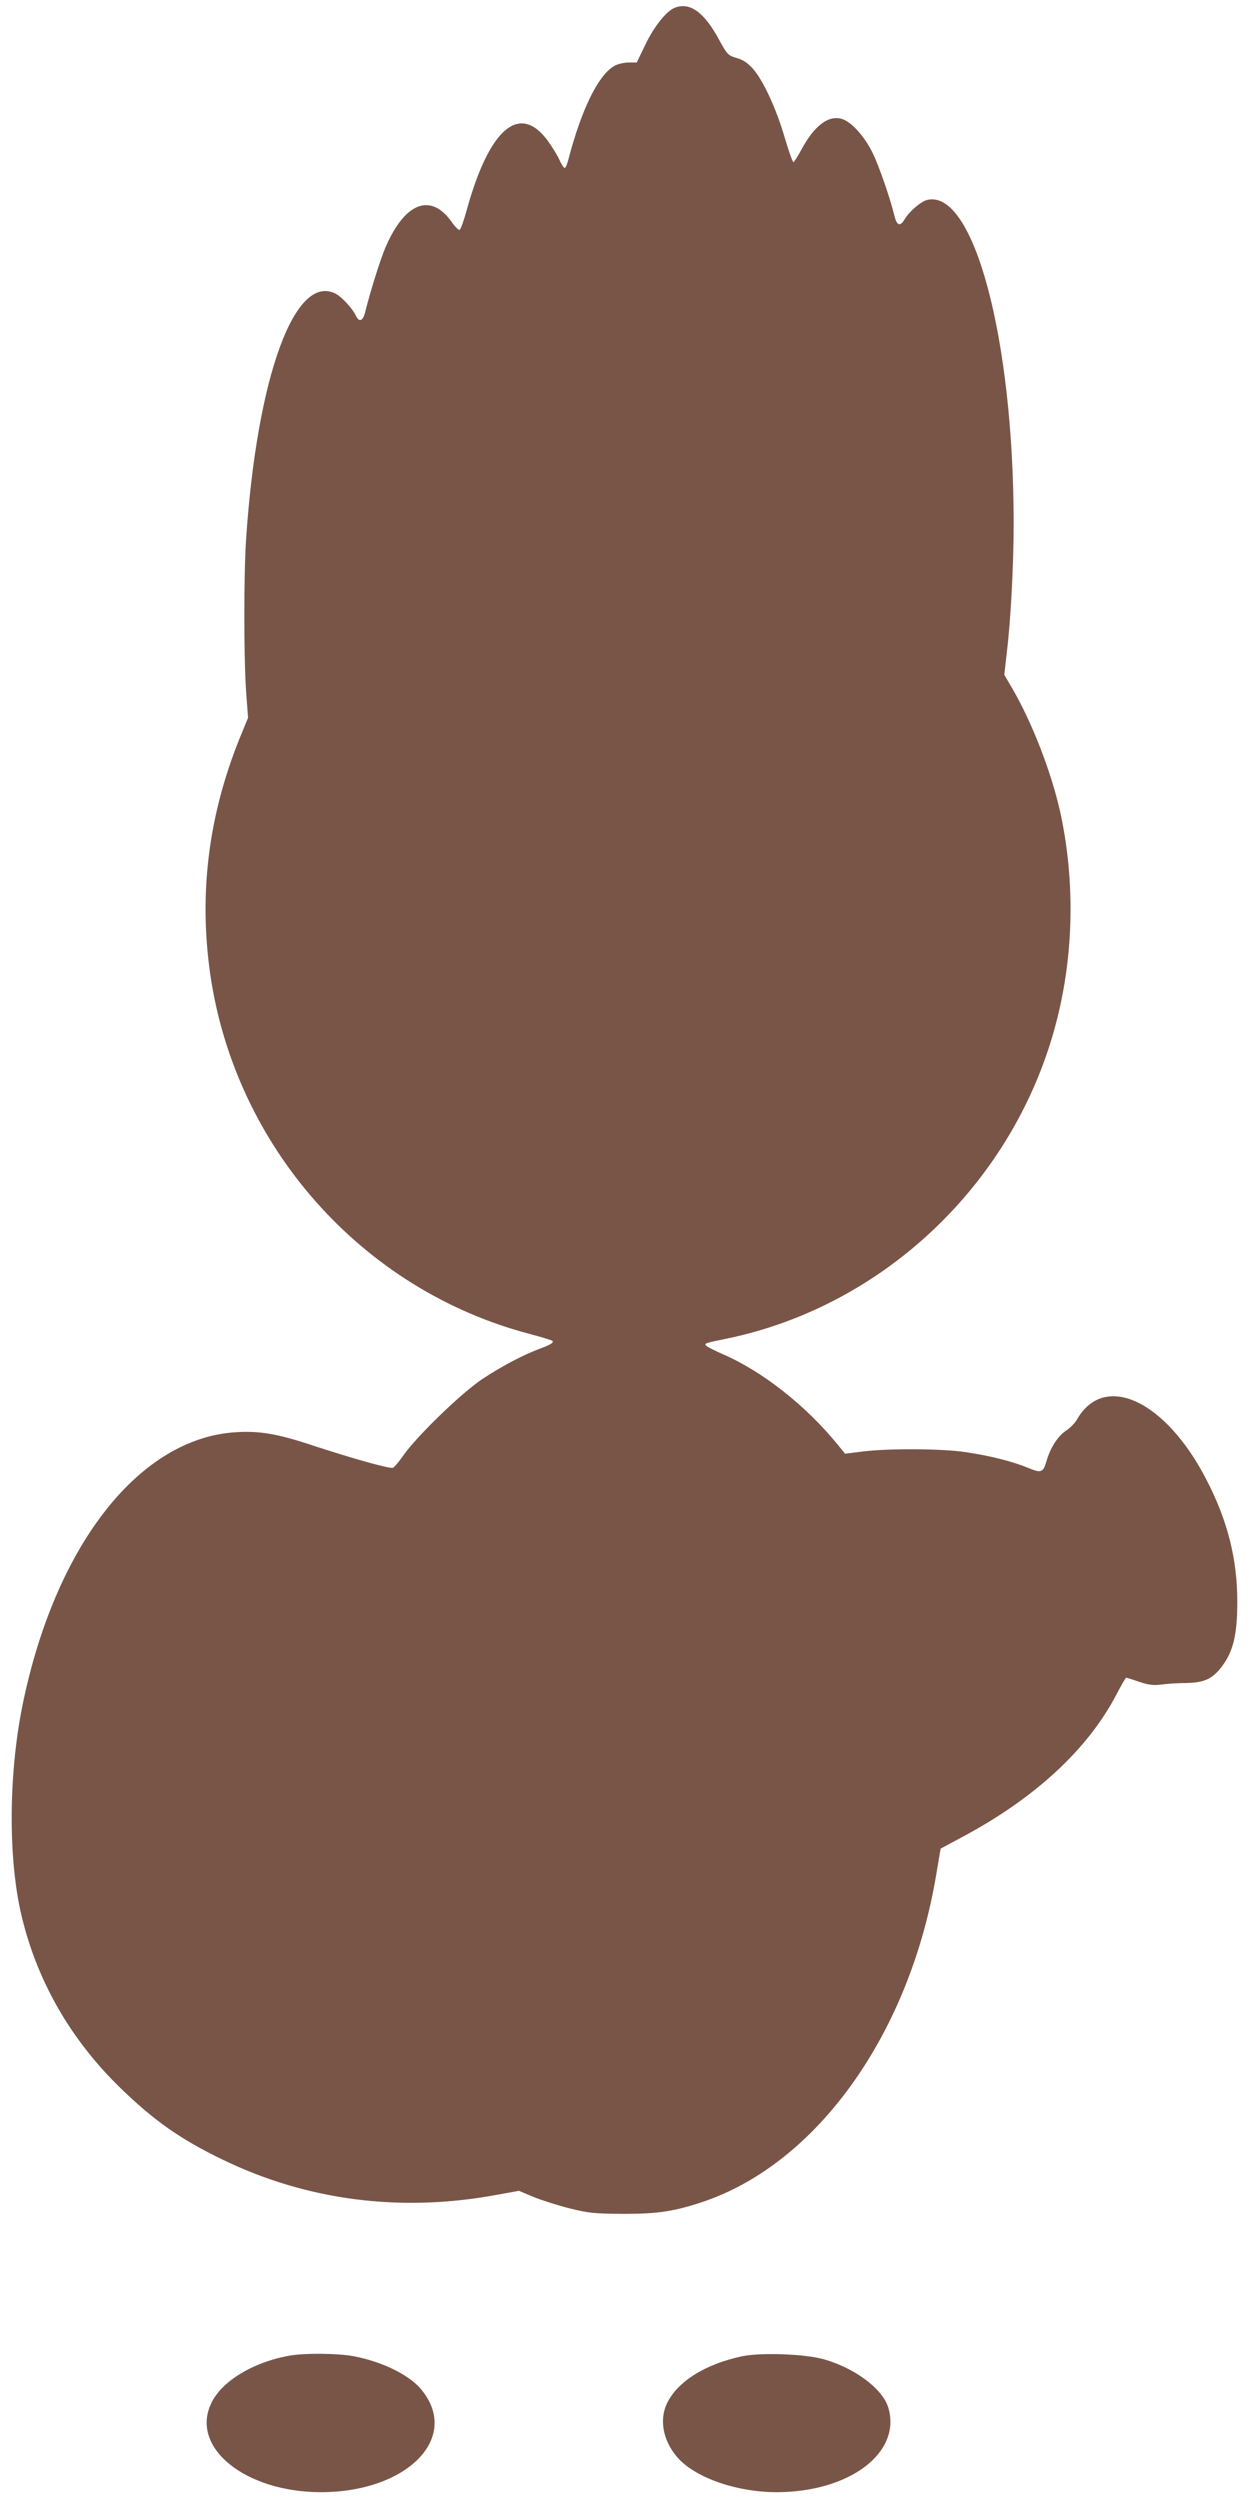 <?xml version="1.0" standalone="no"?>
<!DOCTYPE svg PUBLIC "-//W3C//DTD SVG 20010904//EN"
 "http://www.w3.org/TR/2001/REC-SVG-20010904/DTD/svg10.dtd">
<svg version="1.0" xmlns="http://www.w3.org/2000/svg"
 width="640pt" height="1280pt" viewBox="0 0 640 1280"
 preserveAspectRatio="xMidYMid meet">
<g transform="translate(0,1280) scale(0.1,-0.1)"
fill="#795548" stroke="none">
<path d="M3454 12760 c-42 -17 -105 -95 -149 -187 l-45 -93 -41 0 c-22 0 -53
-7 -69 -15 -84 -43 -172 -221 -240 -482 -6 -24 -14 -43 -19 -43 -4 0 -17 19
-27 42 -10 23 -38 68 -60 98 -144 195 -299 62 -414 -354 -15 -55 -31 -101 -37
-103 -5 -2 -24 17 -42 43 -108 150 -242 95 -340 -139 -28 -68 -78 -230 -101
-324 -12 -48 -31 -55 -48 -19 -16 35 -71 95 -103 112 -209 108 -403 -423 -459
-1256 -12 -183 -12 -603 0 -780 l10 -135 -45 -110 c-158 -394 -207 -790 -149
-1200 127 -886 777 -1620 1637 -1845 60 -16 112 -32 115 -35 9 -9 -9 -20 -63
-40 -82 -30 -195 -89 -296 -156 -104 -69 -335 -292 -404 -391 -22 -32 -46 -60
-53 -63 -16 -6 -199 45 -407 113 -183 61 -276 77 -398 69 -489 -30 -915 -567
-1086 -1370 -77 -359 -82 -805 -11 -1104 79 -335 251 -635 506 -883 173 -168
307 -262 519 -365 433 -211 913 -274 1406 -183 l116 21 76 -32 c42 -17 125
-43 184 -58 95 -24 128 -27 273 -28 178 0 259 12 407 61 587 197 1061 861
1197 1679 l22 130 121 65 c364 196 631 443 777 720 26 50 49 90 52 90 3 0 33
-9 67 -21 47 -16 74 -19 112 -14 28 4 86 8 130 8 94 2 135 22 185 90 55 75 75
161 75 327 0 218 -50 415 -157 622 -209 408 -524 555 -664 310 -10 -18 -35
-43 -56 -57 -41 -27 -80 -87 -99 -153 -18 -62 -27 -66 -96 -37 -81 33 -196 62
-318 80 -119 18 -387 20 -522 4 l-96 -12 -36 44 c-163 201 -386 377 -589 465
-41 18 -79 37 -85 43 -13 13 -9 14 98 36 823 168 1495 819 1699 1644 84 338
89 705 16 1046 -45 206 -144 463 -247 640 l-41 70 13 115 c21 175 35 451 35
664 -1 948 -206 1712 -444 1652 -31 -8 -90 -58 -113 -97 -24 -40 -40 -36 -53
14 -22 92 -81 261 -112 324 -43 87 -109 159 -157 174 -70 21 -143 -35 -210
-161 -18 -33 -35 -60 -39 -60 -4 0 -24 57 -45 128 -43 147 -109 289 -161 349
-27 30 -51 47 -84 56 -44 13 -49 18 -90 93 -77 143 -151 195 -228 164z"/>
<path d="M1488 740 c-189 -32 -354 -131 -407 -246 -107 -226 174 -453 561
-454 445 0 720 282 513 528 -61 73 -198 140 -343 168 -78 15 -246 17 -324 4z"/>
<path d="M3800 736 c-189 -40 -331 -129 -385 -241 -40 -83 -21 -189 50 -273
89 -106 303 -182 513 -182 373 1 639 203 570 433 -29 96 -169 201 -328 247
-97 28 -323 36 -420 16z"/>
</g>
</svg>
